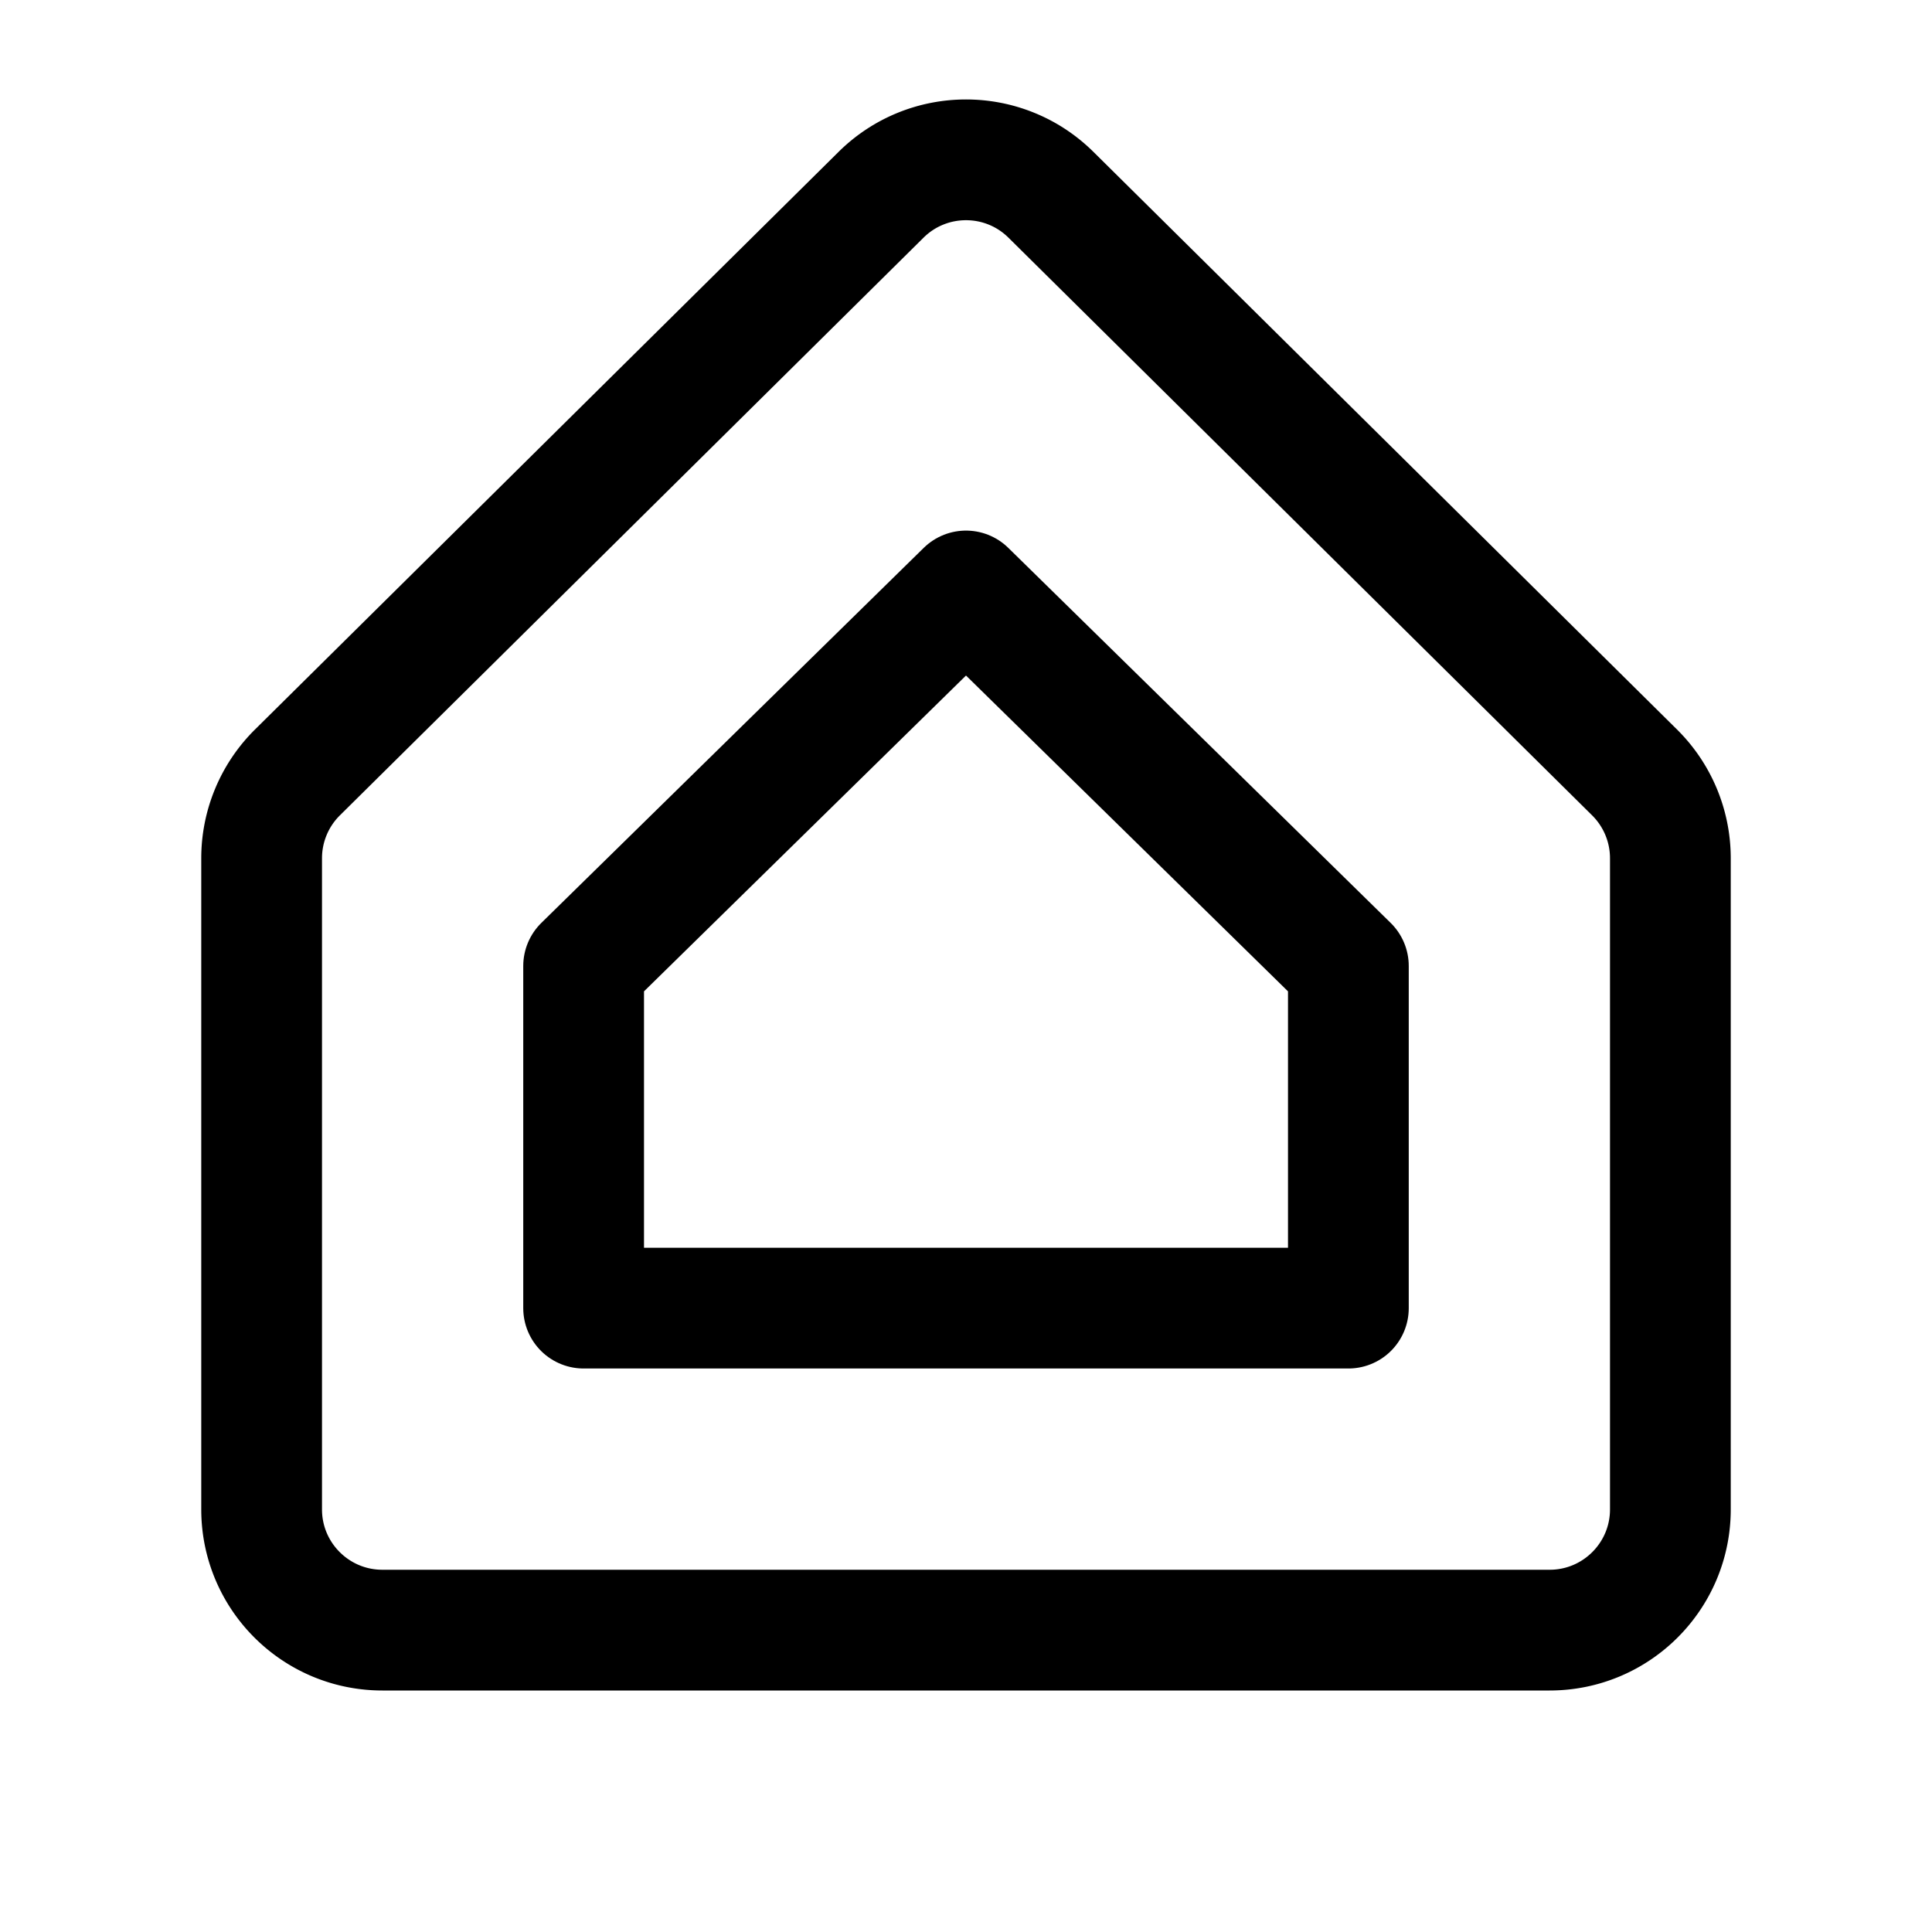 <?xml version="1.0" encoding="utf-8"?><!-- Скачано с сайта svg4.ru / Downloaded from svg4.ru -->
<svg width="800px" height="800px" viewBox="0 0 192 192" xmlns="http://www.w3.org/2000/svg" fill="none"><path stroke="#000000" stroke-width="12" d="M166 150V85.292a12 12 0 0 0-3.558-8.528l-58-57.408c-4.676-4.629-12.207-4.629-16.884 0l-58 57.408A12 12 0 0 0 26 85.292V150c0 6.627 5.373 12 12 12h116c6.627 0 12-5.373 12-12Z"/><path stroke="#000000" stroke-linejoin="round" stroke-width="12" d="M134 130V96L96 58.73 58 96v34h76Z"/></svg>